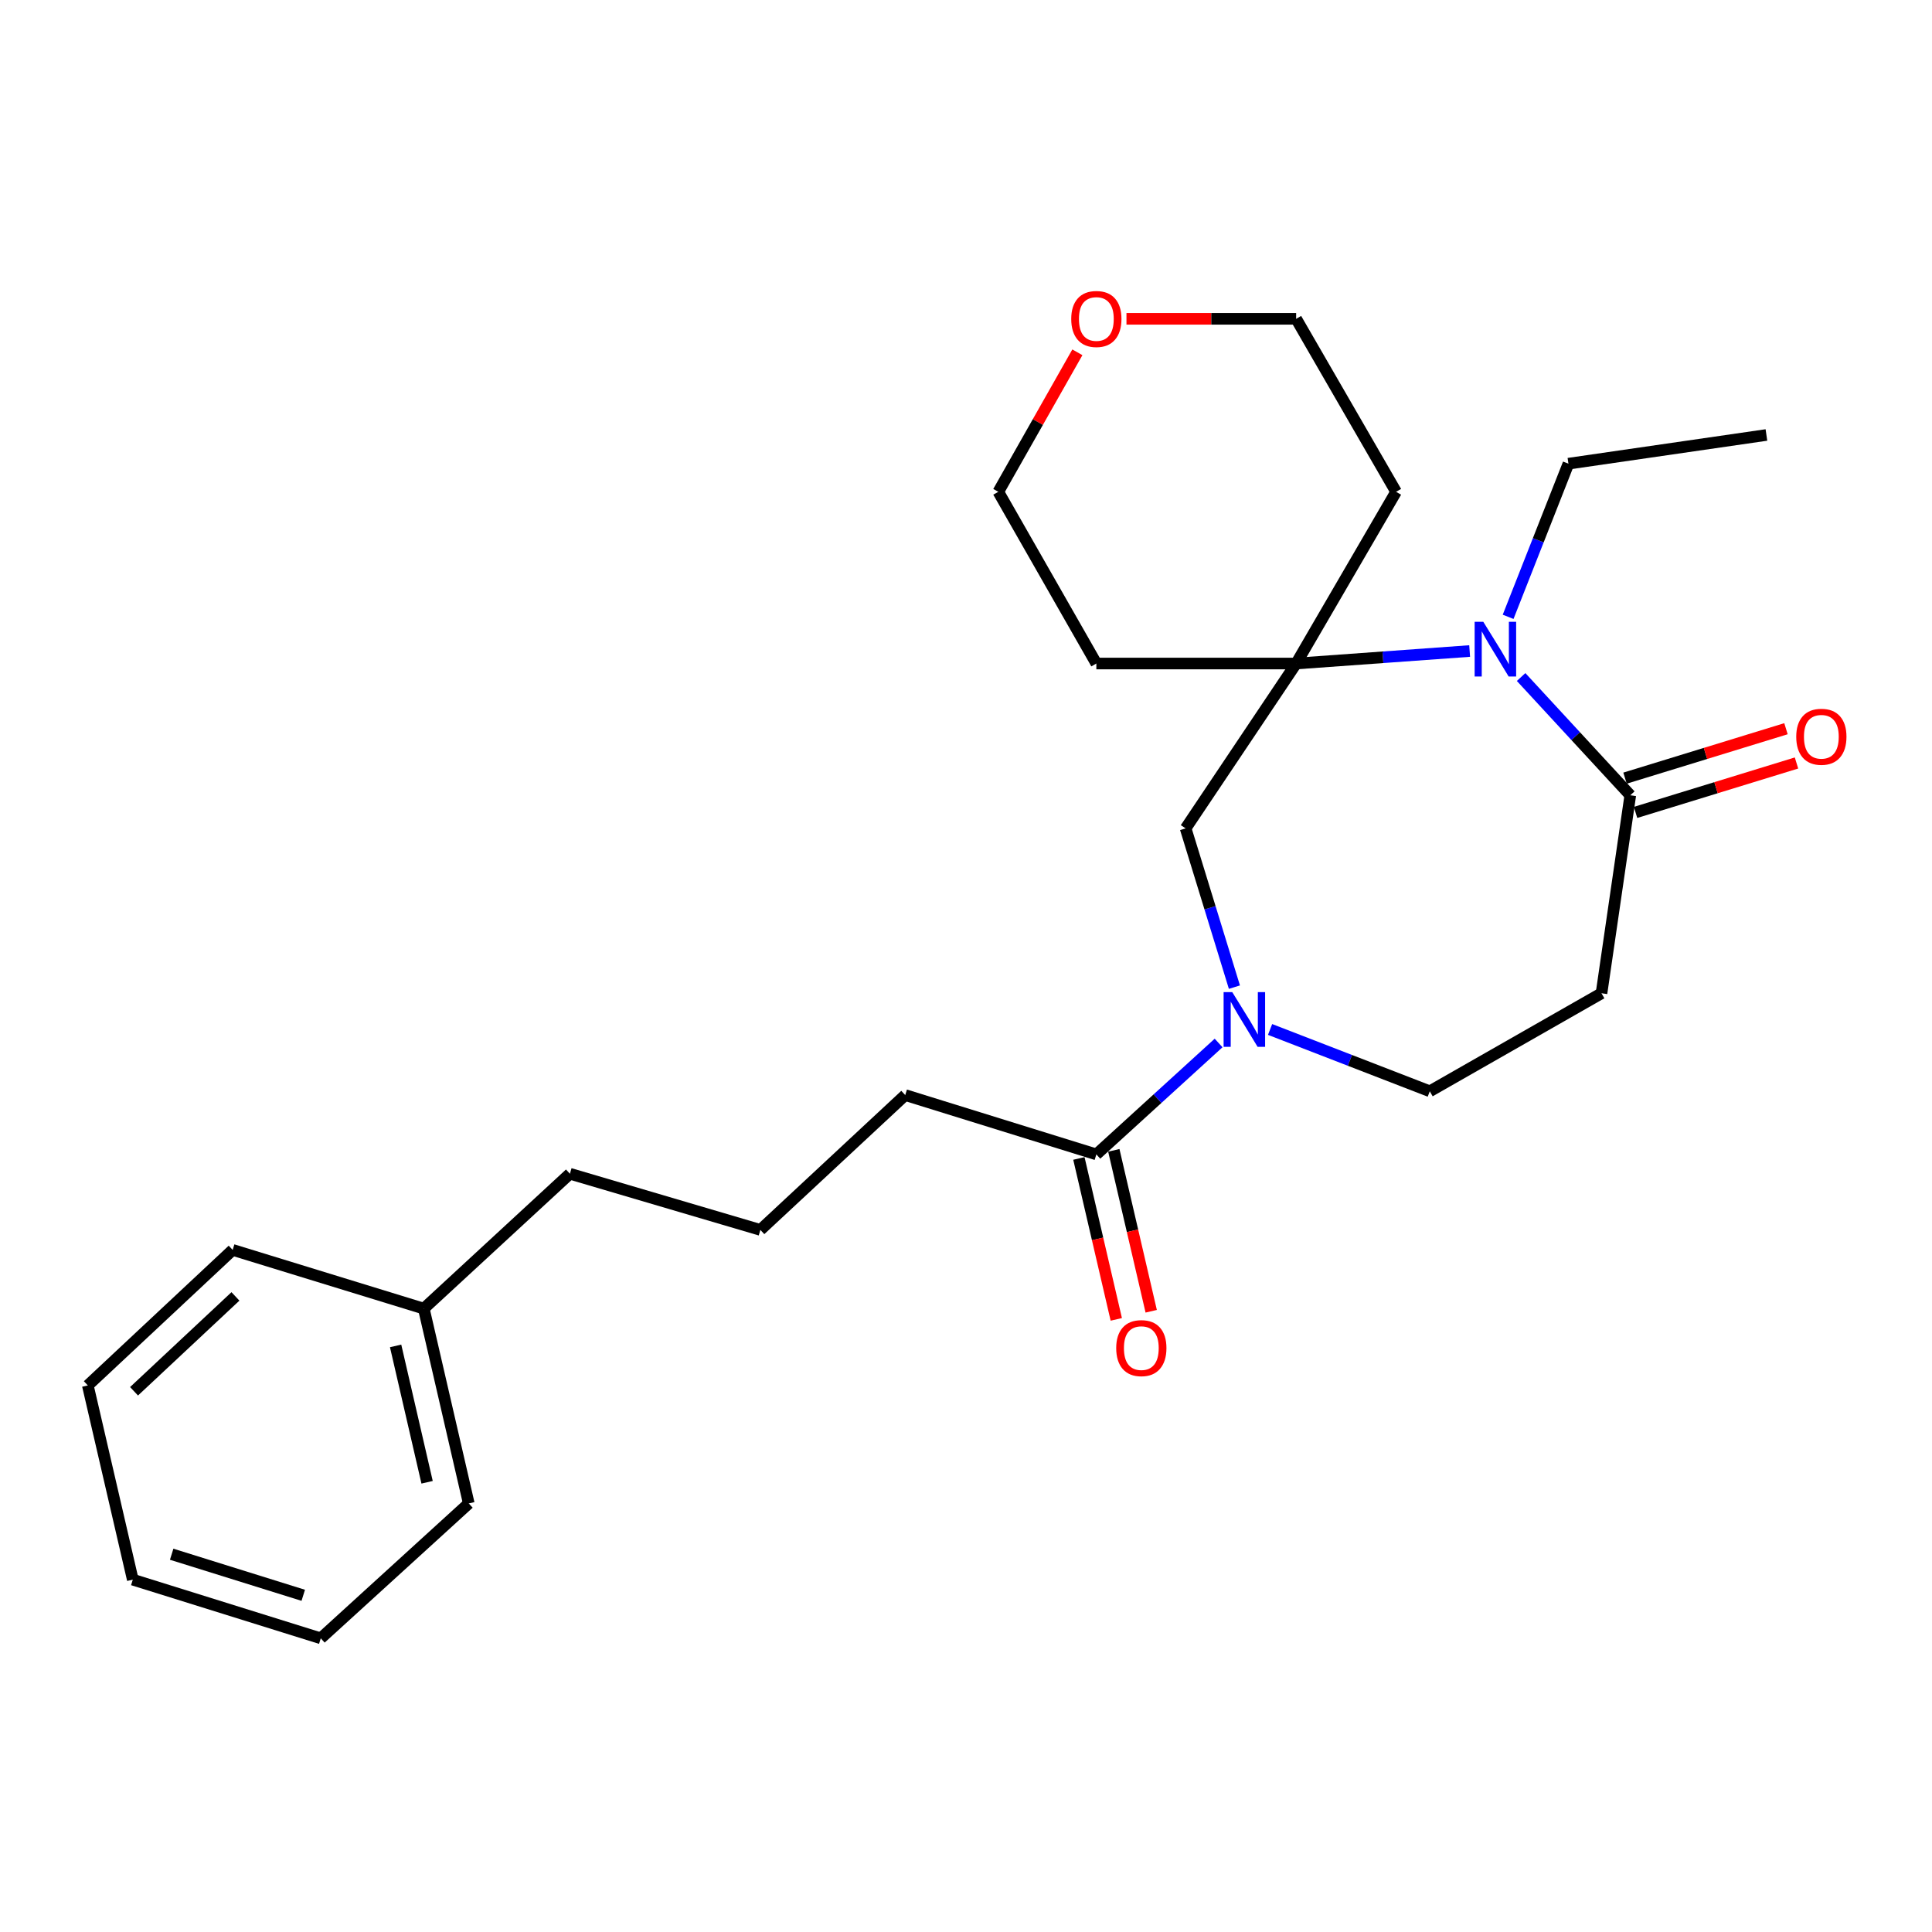 <?xml version='1.0' encoding='iso-8859-1'?>
<svg version='1.1' baseProfile='full'
              xmlns='http://www.w3.org/2000/svg'
                      xmlns:rdkit='http://www.rdkit.org/xml'
                      xmlns:xlink='http://www.w3.org/1999/xlink'
                  xml:space='preserve'
width='1000px' height='1000px' viewBox='0 0 1000 1000'>
<!-- END OF HEADER -->
<rect style='opacity:1.0;fill:#FFFFFF;stroke:none' width='1000' height='1000' x='0' y='0'> </rect>
<path class='bond-0' d='M 760.687,336.968 L 715.784,340.204' style='fill:none;fill-rule:evenodd;stroke:#0000FF;stroke-width:6px;stroke-linecap:butt;stroke-linejoin:miter;stroke-opacity:1' />
<path class='bond-0' d='M 715.784,340.204 L 670.881,343.44' style='fill:none;fill-rule:evenodd;stroke:#000000;stroke-width:6px;stroke-linecap:butt;stroke-linejoin:miter;stroke-opacity:1' />
<path class='bond-2' d='M 787.325,350.427 L 815.58,381.031' style='fill:none;fill-rule:evenodd;stroke:#0000FF;stroke-width:6px;stroke-linecap:butt;stroke-linejoin:miter;stroke-opacity:1' />
<path class='bond-2' d='M 815.58,381.031 L 843.835,411.634' style='fill:none;fill-rule:evenodd;stroke:#000000;stroke-width:6px;stroke-linecap:butt;stroke-linejoin:miter;stroke-opacity:1' />
<path class='bond-12' d='M 780.603,319.268 L 796.209,279.634' style='fill:none;fill-rule:evenodd;stroke:#0000FF;stroke-width:6px;stroke-linecap:butt;stroke-linejoin:miter;stroke-opacity:1' />
<path class='bond-12' d='M 796.209,279.634 L 811.815,240' style='fill:none;fill-rule:evenodd;stroke:#000000;stroke-width:6px;stroke-linecap:butt;stroke-linejoin:miter;stroke-opacity:1' />
<path class='bond-3' d='M 670.881,343.44 L 613.676,428.768' style='fill:none;fill-rule:evenodd;stroke:#000000;stroke-width:6px;stroke-linecap:butt;stroke-linejoin:miter;stroke-opacity:1' />
<path class='bond-10' d='M 670.881,343.44 L 722.611,254.556' style='fill:none;fill-rule:evenodd;stroke:#000000;stroke-width:6px;stroke-linecap:butt;stroke-linejoin:miter;stroke-opacity:1' />
<path class='bond-11' d='M 670.881,343.44 L 567.471,343.44' style='fill:none;fill-rule:evenodd;stroke:#000000;stroke-width:6px;stroke-linecap:butt;stroke-linejoin:miter;stroke-opacity:1' />
<path class='bond-1' d='M 638.931,510.946 L 626.304,469.857' style='fill:none;fill-rule:evenodd;stroke:#0000FF;stroke-width:6px;stroke-linecap:butt;stroke-linejoin:miter;stroke-opacity:1' />
<path class='bond-1' d='M 626.304,469.857 L 613.676,428.768' style='fill:none;fill-rule:evenodd;stroke:#000000;stroke-width:6px;stroke-linecap:butt;stroke-linejoin:miter;stroke-opacity:1' />
<path class='bond-4' d='M 630.746,539.844 L 599.109,568.68' style='fill:none;fill-rule:evenodd;stroke:#0000FF;stroke-width:6px;stroke-linecap:butt;stroke-linejoin:miter;stroke-opacity:1' />
<path class='bond-4' d='M 599.109,568.68 L 567.471,597.516' style='fill:none;fill-rule:evenodd;stroke:#000000;stroke-width:6px;stroke-linecap:butt;stroke-linejoin:miter;stroke-opacity:1' />
<path class='bond-25' d='M 657.39,532.847 L 698.722,548.847' style='fill:none;fill-rule:evenodd;stroke:#0000FF;stroke-width:6px;stroke-linecap:butt;stroke-linejoin:miter;stroke-opacity:1' />
<path class='bond-25' d='M 698.722,548.847 L 740.054,564.847' style='fill:none;fill-rule:evenodd;stroke:#000000;stroke-width:6px;stroke-linecap:butt;stroke-linejoin:miter;stroke-opacity:1' />
<path class='bond-5' d='M 843.835,411.634 L 828.939,514.116' style='fill:none;fill-rule:evenodd;stroke:#000000;stroke-width:6px;stroke-linecap:butt;stroke-linejoin:miter;stroke-opacity:1' />
<path class='bond-7' d='M 846.559,420.504 L 888.213,407.712' style='fill:none;fill-rule:evenodd;stroke:#000000;stroke-width:6px;stroke-linecap:butt;stroke-linejoin:miter;stroke-opacity:1' />
<path class='bond-7' d='M 888.213,407.712 L 929.867,394.92' style='fill:none;fill-rule:evenodd;stroke:#FF0000;stroke-width:6px;stroke-linecap:butt;stroke-linejoin:miter;stroke-opacity:1' />
<path class='bond-7' d='M 841.111,402.765 L 882.765,389.973' style='fill:none;fill-rule:evenodd;stroke:#000000;stroke-width:6px;stroke-linecap:butt;stroke-linejoin:miter;stroke-opacity:1' />
<path class='bond-7' d='M 882.765,389.973 L 924.419,377.181' style='fill:none;fill-rule:evenodd;stroke:#FF0000;stroke-width:6px;stroke-linecap:butt;stroke-linejoin:miter;stroke-opacity:1' />
<path class='bond-8' d='M 558.434,599.616 L 568.11,641.261' style='fill:none;fill-rule:evenodd;stroke:#000000;stroke-width:6px;stroke-linecap:butt;stroke-linejoin:miter;stroke-opacity:1' />
<path class='bond-8' d='M 568.11,641.261 L 577.787,682.907' style='fill:none;fill-rule:evenodd;stroke:#FF0000;stroke-width:6px;stroke-linecap:butt;stroke-linejoin:miter;stroke-opacity:1' />
<path class='bond-8' d='M 576.509,595.416 L 586.185,637.062' style='fill:none;fill-rule:evenodd;stroke:#000000;stroke-width:6px;stroke-linecap:butt;stroke-linejoin:miter;stroke-opacity:1' />
<path class='bond-8' d='M 586.185,637.062 L 595.862,678.708' style='fill:none;fill-rule:evenodd;stroke:#FF0000;stroke-width:6px;stroke-linecap:butt;stroke-linejoin:miter;stroke-opacity:1' />
<path class='bond-13' d='M 567.471,597.516 L 468.546,566.805' style='fill:none;fill-rule:evenodd;stroke:#000000;stroke-width:6px;stroke-linecap:butt;stroke-linejoin:miter;stroke-opacity:1' />
<path class='bond-6' d='M 828.939,514.116 L 740.054,564.847' style='fill:none;fill-rule:evenodd;stroke:#000000;stroke-width:6px;stroke-linecap:butt;stroke-linejoin:miter;stroke-opacity:1' />
<path class='bond-9' d='M 557.646,182.355 L 537.183,218.456' style='fill:none;fill-rule:evenodd;stroke:#FF0000;stroke-width:6px;stroke-linecap:butt;stroke-linejoin:miter;stroke-opacity:1' />
<path class='bond-9' d='M 537.183,218.456 L 516.72,254.556' style='fill:none;fill-rule:evenodd;stroke:#000000;stroke-width:6px;stroke-linecap:butt;stroke-linejoin:miter;stroke-opacity:1' />
<path class='bond-26' d='M 583.057,165.022 L 626.969,165.022' style='fill:none;fill-rule:evenodd;stroke:#FF0000;stroke-width:6px;stroke-linecap:butt;stroke-linejoin:miter;stroke-opacity:1' />
<path class='bond-26' d='M 626.969,165.022 L 670.881,165.022' style='fill:none;fill-rule:evenodd;stroke:#000000;stroke-width:6px;stroke-linecap:butt;stroke-linejoin:miter;stroke-opacity:1' />
<path class='bond-15' d='M 722.611,254.556 L 670.881,165.022' style='fill:none;fill-rule:evenodd;stroke:#000000;stroke-width:6px;stroke-linecap:butt;stroke-linejoin:miter;stroke-opacity:1' />
<path class='bond-16' d='M 567.471,343.44 L 516.72,254.556' style='fill:none;fill-rule:evenodd;stroke:#000000;stroke-width:6px;stroke-linecap:butt;stroke-linejoin:miter;stroke-opacity:1' />
<path class='bond-21' d='M 811.815,240 L 914.297,225.144' style='fill:none;fill-rule:evenodd;stroke:#000000;stroke-width:6px;stroke-linecap:butt;stroke-linejoin:miter;stroke-opacity:1' />
<path class='bond-17' d='M 468.546,566.805 L 393.569,636.597' style='fill:none;fill-rule:evenodd;stroke:#000000;stroke-width:6px;stroke-linecap:butt;stroke-linejoin:miter;stroke-opacity:1' />
<path class='bond-14' d='M 219.357,677.338 L 294.984,607.526' style='fill:none;fill-rule:evenodd;stroke:#000000;stroke-width:6px;stroke-linecap:butt;stroke-linejoin:miter;stroke-opacity:1' />
<path class='bond-19' d='M 219.357,677.338 L 242.635,778.171' style='fill:none;fill-rule:evenodd;stroke:#000000;stroke-width:6px;stroke-linecap:butt;stroke-linejoin:miter;stroke-opacity:1' />
<path class='bond-19' d='M 204.768,696.637 L 221.062,767.22' style='fill:none;fill-rule:evenodd;stroke:#000000;stroke-width:6px;stroke-linecap:butt;stroke-linejoin:miter;stroke-opacity:1' />
<path class='bond-20' d='M 219.357,677.338 L 120.432,646.948' style='fill:none;fill-rule:evenodd;stroke:#000000;stroke-width:6px;stroke-linecap:butt;stroke-linejoin:miter;stroke-opacity:1' />
<path class='bond-18' d='M 393.569,636.597 L 294.984,607.526' style='fill:none;fill-rule:evenodd;stroke:#000000;stroke-width:6px;stroke-linecap:butt;stroke-linejoin:miter;stroke-opacity:1' />
<path class='bond-23' d='M 242.635,778.171 L 166.029,847.994' style='fill:none;fill-rule:evenodd;stroke:#000000;stroke-width:6px;stroke-linecap:butt;stroke-linejoin:miter;stroke-opacity:1' />
<path class='bond-22' d='M 120.432,646.948 L 45.455,717.1' style='fill:none;fill-rule:evenodd;stroke:#000000;stroke-width:6px;stroke-linecap:butt;stroke-linejoin:miter;stroke-opacity:1' />
<path class='bond-22' d='M 121.863,671.02 L 69.379,720.127' style='fill:none;fill-rule:evenodd;stroke:#000000;stroke-width:6px;stroke-linecap:butt;stroke-linejoin:miter;stroke-opacity:1' />
<path class='bond-24' d='M 45.455,717.1 L 68.732,817.623' style='fill:none;fill-rule:evenodd;stroke:#000000;stroke-width:6px;stroke-linecap:butt;stroke-linejoin:miter;stroke-opacity:1' />
<path class='bond-27' d='M 166.029,847.994 L 68.732,817.623' style='fill:none;fill-rule:evenodd;stroke:#000000;stroke-width:6px;stroke-linecap:butt;stroke-linejoin:miter;stroke-opacity:1' />
<path class='bond-27' d='M 156.963,825.725 L 88.856,804.466' style='fill:none;fill-rule:evenodd;stroke:#000000;stroke-width:6px;stroke-linecap:butt;stroke-linejoin:miter;stroke-opacity:1' />
<path  class='atom-0' d='M 767.752 321.847
L 777.032 336.847
Q 777.952 338.327, 779.432 341.007
Q 780.912 343.687, 780.992 343.847
L 780.992 321.847
L 784.752 321.847
L 784.752 350.167
L 780.872 350.167
L 770.912 333.767
Q 769.752 331.847, 768.512 329.647
Q 767.312 327.447, 766.952 326.767
L 766.952 350.167
L 763.272 350.167
L 763.272 321.847
L 767.752 321.847
' fill='#0000FF'/>
<path  class='atom-2' d='M 637.818 513.533
L 647.098 528.533
Q 648.018 530.013, 649.498 532.693
Q 650.978 535.373, 651.058 535.533
L 651.058 513.533
L 654.818 513.533
L 654.818 541.853
L 650.938 541.853
L 640.978 525.453
Q 639.818 523.533, 638.578 521.333
Q 637.378 519.133, 637.018 518.453
L 637.018 541.853
L 633.338 541.853
L 633.338 513.533
L 637.818 513.533
' fill='#0000FF'/>
<path  class='atom-8' d='M 929.729 381.344
Q 929.729 374.544, 933.089 370.744
Q 936.449 366.944, 942.729 366.944
Q 949.009 366.944, 952.369 370.744
Q 955.729 374.544, 955.729 381.344
Q 955.729 388.224, 952.329 392.144
Q 948.929 396.024, 942.729 396.024
Q 936.489 396.024, 933.089 392.144
Q 929.729 388.264, 929.729 381.344
M 942.729 392.824
Q 947.049 392.824, 949.369 389.944
Q 951.729 387.024, 951.729 381.344
Q 951.729 375.784, 949.369 372.984
Q 947.049 370.144, 942.729 370.144
Q 938.409 370.144, 936.049 372.944
Q 933.729 375.744, 933.729 381.344
Q 933.729 387.064, 936.049 389.944
Q 938.409 392.824, 942.729 392.824
' fill='#FF0000'/>
<path  class='atom-9' d='M 577.749 697.779
Q 577.749 690.979, 581.109 687.179
Q 584.469 683.379, 590.749 683.379
Q 597.029 683.379, 600.389 687.179
Q 603.749 690.979, 603.749 697.779
Q 603.749 704.659, 600.349 708.579
Q 596.949 712.459, 590.749 712.459
Q 584.509 712.459, 581.109 708.579
Q 577.749 704.699, 577.749 697.779
M 590.749 709.259
Q 595.069 709.259, 597.389 706.379
Q 599.749 703.459, 599.749 697.779
Q 599.749 692.219, 597.389 689.419
Q 595.069 686.579, 590.749 686.579
Q 586.429 686.579, 584.069 689.379
Q 581.749 692.179, 581.749 697.779
Q 581.749 703.499, 584.069 706.379
Q 586.429 709.259, 590.749 709.259
' fill='#FF0000'/>
<path  class='atom-10' d='M 554.471 165.102
Q 554.471 158.302, 557.831 154.502
Q 561.191 150.702, 567.471 150.702
Q 573.751 150.702, 577.111 154.502
Q 580.471 158.302, 580.471 165.102
Q 580.471 171.982, 577.071 175.902
Q 573.671 179.782, 567.471 179.782
Q 561.231 179.782, 557.831 175.902
Q 554.471 172.022, 554.471 165.102
M 567.471 176.582
Q 571.791 176.582, 574.111 173.702
Q 576.471 170.782, 576.471 165.102
Q 576.471 159.542, 574.111 156.742
Q 571.791 153.902, 567.471 153.902
Q 563.151 153.902, 560.791 156.702
Q 558.471 159.502, 558.471 165.102
Q 558.471 170.822, 560.791 173.702
Q 563.151 176.582, 567.471 176.582
' fill='#FF0000'/>
</svg>
